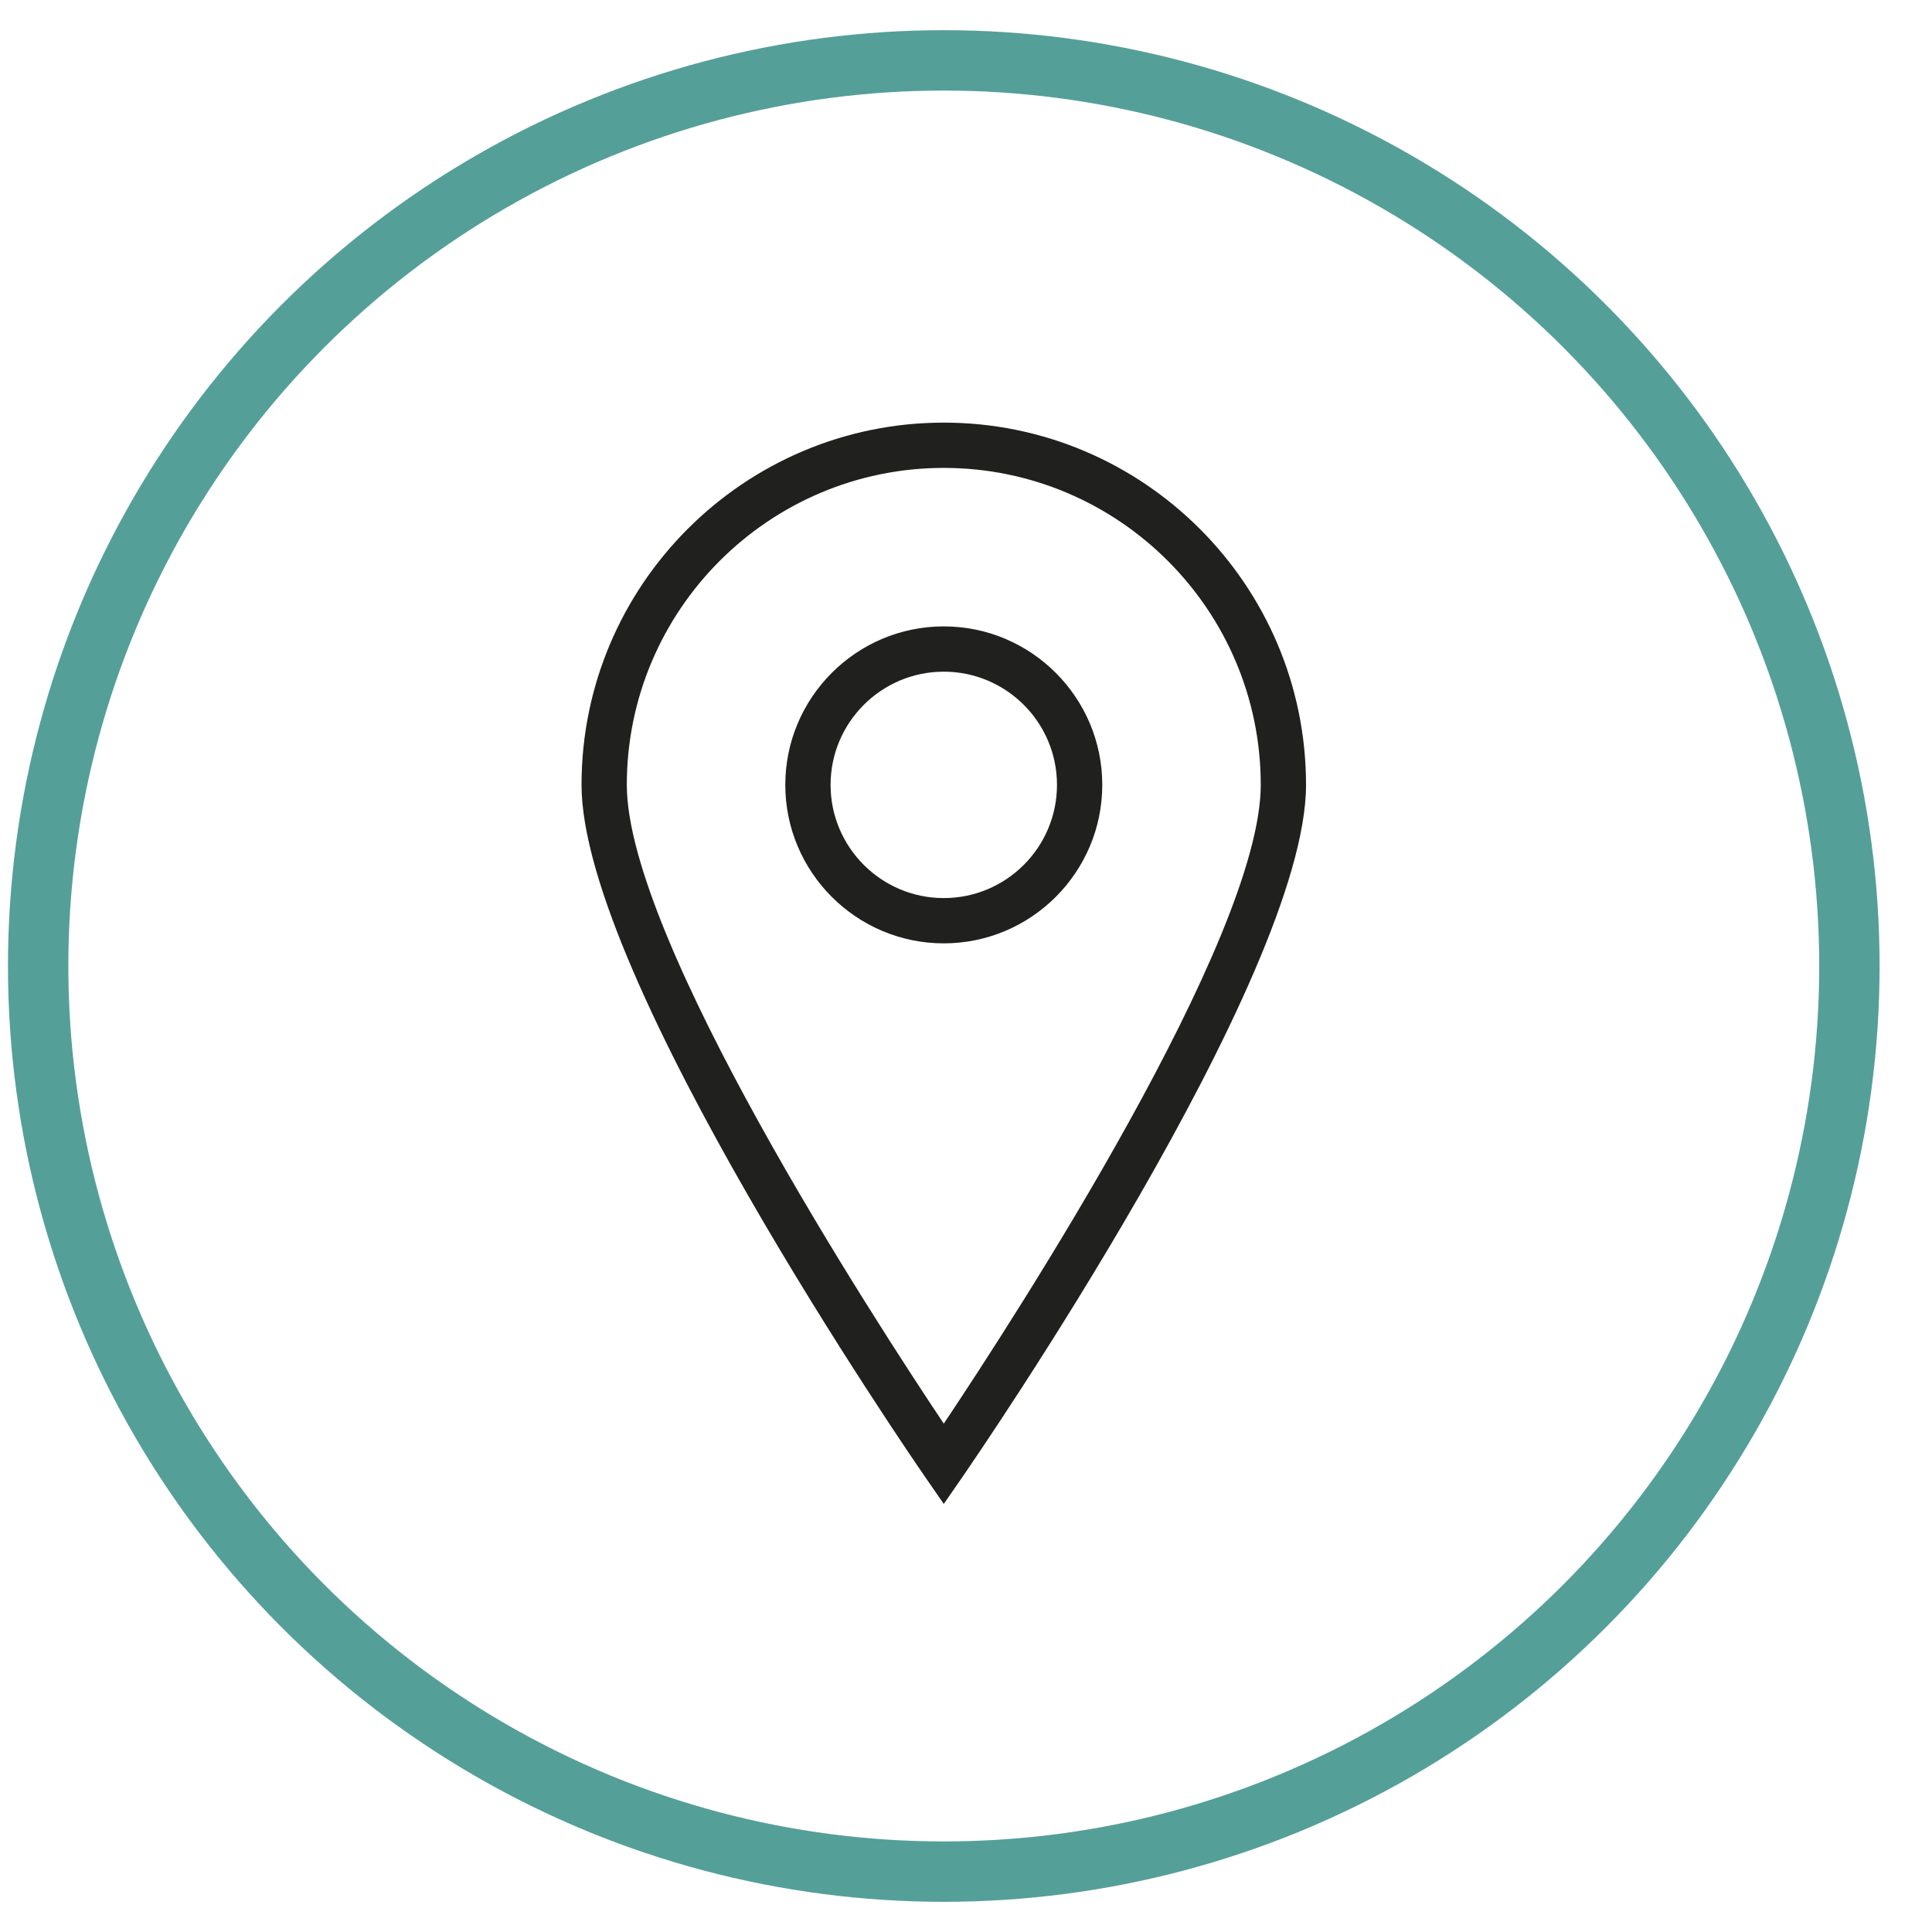 <?xml version="1.0" encoding="UTF-8"?>
<svg width="32px" height="32px" viewBox="0 0 32 32" version="1.1" xmlns="http://www.w3.org/2000/svg" xmlns:xlink="http://www.w3.org/1999/xlink">
    <!-- Generator: sketchtool 57.1 (101010) - https://sketch.com -->
    <title>0358D5E1-E452-4BEF-9E61-729DD7468526</title>
    <desc>Created with sketchtool.</desc>
    <g id="titulinis" stroke="none" stroke-width="1" fill="none" fill-rule="evenodd">
        <g id="icons" transform="translate(-727, -472)">
            <g id="Group-5-3" transform="translate(727.632, 473)">
                <circle id="Oval" stroke="#559F99" cx="15" cy="15" r="15"></circle>
                <g id="iconfinder_Streamline-20_185040" transform="translate(9, 6)" fill="#20201E" fill-rule="nonzero">
                    <path d="M6,17.91 L5.691,17.463 C5.459,17.127 0,9.187 0,6 C0,2.692 2.692,0 6,0 C9.308,0 12,2.692 12,6 C12,9.187 6.541,17.127 6.309,17.463 L6,17.91 Z M6,0.75 C3.105,0.75 0.75,3.105 0.75,6 C0.75,8.545 4.832,14.833 6,16.58 C7.168,14.833 11.25,8.545 11.25,6 C11.25,3.105 8.895,0.75 6,0.75 Z" id="Shape"></path>
                    <path d="M6,8.625 C4.553,8.625 3.375,7.447 3.375,6 C3.375,4.553 4.553,3.375 6,3.375 C7.447,3.375 8.625,4.553 8.625,6 C8.625,7.447 7.447,8.625 6,8.625 Z M6,4.125 C4.966,4.125 4.125,4.966 4.125,6 C4.125,7.034 4.966,7.875 6,7.875 C7.034,7.875 7.875,7.034 7.875,6 C7.875,4.966 7.034,4.125 6,4.125 Z" id="Shape"></path>
                </g>
            </g>
        </g>
    </g>
</svg>